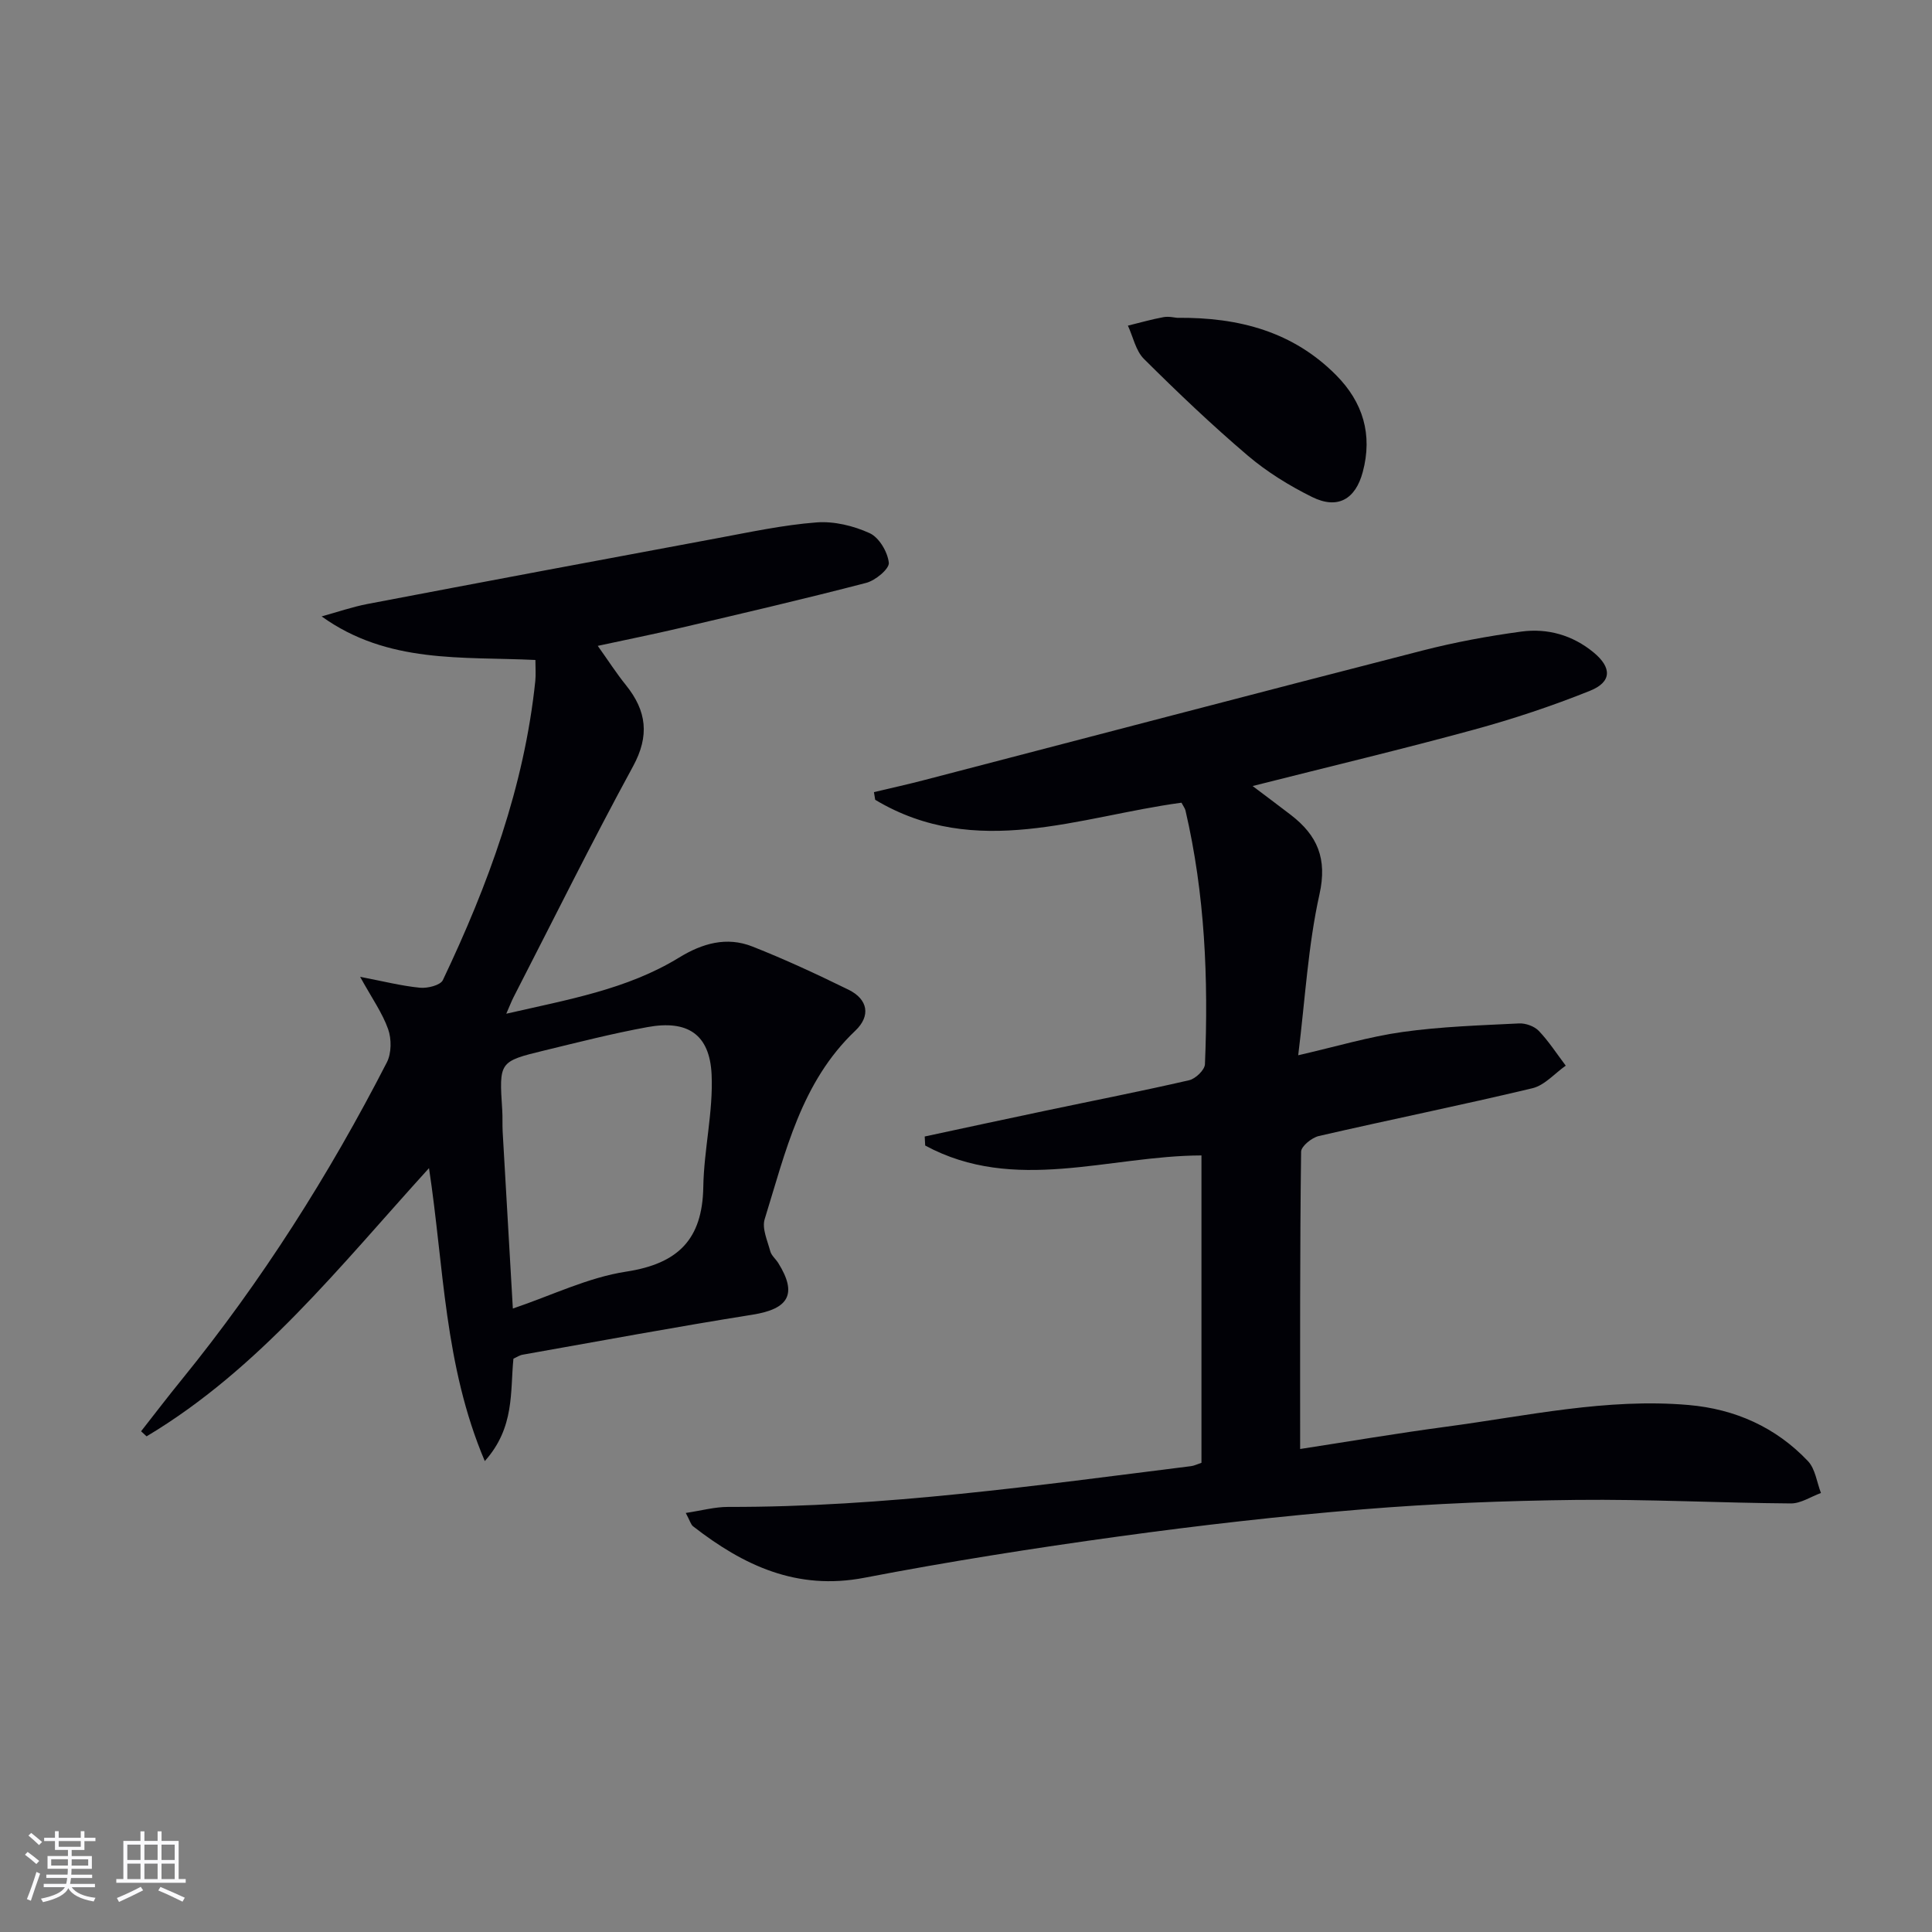 <svg enable-background="new 0 0 400 400" viewBox="0 0 400 400" xmlns="http://www.w3.org/2000/svg"><rect x="0" y="0" width="400" height="400" fill="#808080" stroke="none"/><g fill="#010106"><path d="m269.18 300c9.74-1.5 20.02-3.25 30.36-4.63 16.62-2.22 33.12-5.95 50.06-4.48 9.63.84 18.05 4.59 24.72 11.62 1.52 1.61 1.83 4.37 2.69 6.6-2.08.75-4.16 2.17-6.22 2.16-14.81-.11-29.62-.89-44.42-.73-14.79.17-29.6.75-44.34 1.96-16.88 1.38-33.73 3.31-50.5 5.62-17.59 2.42-35.15 5.19-52.58 8.54-13.95 2.68-25.02-2.53-35.45-10.65-.47-.36-.63-1.11-1.52-2.77 3.27-.49 6.03-1.26 8.79-1.25 32.2.07 63.99-4.46 95.83-8.44.64-.08 1.26-.4 2.15-.69 0-21.08 0-42.17 0-63.64-19.11.05-38.72 7.95-57.2-2.05-.03-.62-.07-1.25-.1-1.87 8.35-1.79 16.7-3.6 25.05-5.35 9.91-2.09 19.84-4.03 29.7-6.3 1.32-.3 3.22-2.12 3.27-3.31.74-17.66 0-35.23-4.03-52.54-.11-.46-.44-.87-.83-1.61-21.13 2.84-42.53 11.9-63.41-.6-.09-.53-.17-1.06-.26-1.59 3.52-.84 7.05-1.61 10.55-2.53 34.33-8.93 68.64-17.96 103.01-26.78 6.73-1.73 13.6-3 20.49-3.93 5.43-.73 10.61.74 14.95 4.32 3.79 3.13 3.8 6.11-.75 7.94-7.82 3.14-15.87 5.82-24 8.04-14.86 4.06-29.85 7.63-45.85 11.68 3.14 2.37 5.56 4.17 7.94 6 5.46 4.22 7.56 9 5.9 16.43-2.36 10.61-2.95 21.62-4.4 33.31 7.87-1.8 14.67-3.85 21.61-4.82 7.97-1.12 16.06-1.37 24.11-1.77 1.36-.07 3.17.58 4.09 1.54 2.08 2.18 3.74 4.77 5.58 7.2-2.29 1.61-4.38 4.08-6.91 4.68-14.69 3.51-29.49 6.5-44.21 9.89-1.45.33-3.66 2.12-3.67 3.25-.26 20.28-.2 40.57-.2 61.55z"/><path d="m106.3 281.3c-.69 6.88.3 14.25-5.93 21.2-8.43-19.87-8.44-40.21-11.55-60.65-18.47 20.32-35.12 41.57-58.47 55.53-.38-.35-.76-.7-1.14-1.05 2.8-3.57 5.55-7.18 8.42-10.7 16.54-20.36 30.51-42.39 42.47-65.69.96-1.88.98-4.83.26-6.86-1.19-3.36-3.34-6.38-5.8-10.84 4.84.93 8.59 1.89 12.4 2.26 1.56.15 4.22-.51 4.73-1.58 9.37-19.71 16.86-40.04 19.14-61.95.13-1.29.02-2.61.02-4.33-15.17-.73-30.55.83-44.26-9.02 3.16-.87 6.27-1.95 9.48-2.57 24.12-4.6 48.25-9.13 72.38-13.61 6.84-1.27 13.69-2.75 20.6-3.28 3.63-.28 7.66.7 11.01 2.23 1.95.89 3.72 3.89 3.96 6.12.14 1.25-2.78 3.68-4.69 4.17-12.84 3.34-25.78 6.35-38.7 9.38-5.32 1.25-10.68 2.32-16.87 3.66 2.12 2.97 3.85 5.67 5.85 8.15 4.27 5.32 4.91 10.45 1.45 16.8-8.58 15.75-16.53 31.83-24.73 47.78-.44.86-.78 1.77-1.51 3.43 12.75-2.93 25-5.02 35.77-11.62 4.82-2.96 9.85-4.39 15.14-2.31 6.77 2.66 13.39 5.75 19.93 8.95 4.06 1.99 4.65 5.43 1.43 8.49-11.24 10.66-14.45 25.12-18.77 39.02-.6 1.91.57 4.44 1.15 6.63.24.91 1.14 1.62 1.67 2.47 3.98 6.39 2.17 9.49-5.33 10.68-15.89 2.53-31.72 5.47-47.57 8.28-.65.1-1.23.51-1.94.83zm-.12-10.38c8.05-2.72 15.56-6.43 23.45-7.64 10.77-1.65 15.8-6.67 15.98-17.53.13-7.77 2.07-15.56 1.72-23.28-.39-8.36-5-11.34-13.28-9.82-7.17 1.31-14.26 3.12-21.35 4.84-9.39 2.28-9.37 2.34-8.72 12.32.1 1.49.01 3 .09 4.5.69 12.08 1.39 24.17 2.11 36.61z"/><path d="m243.72 65.8c12.93-.13 24.05 2.94 32.91 11.87 5.54 5.58 7.6 12.29 5.51 20.07-1.51 5.63-5.19 7.78-10.48 5.16-4.71-2.33-9.33-5.18-13.33-8.58-7.45-6.34-14.55-13.11-21.49-20.01-1.7-1.69-2.24-4.56-3.32-6.89 2.46-.6 4.9-1.31 7.38-1.76 1.12-.2 2.33.11 2.82.14z"/></g><path d="m5.17 384 .55-.58c.85.61 1.65 1.24 2.4 1.87l-.59.64c-.83-.73-1.62-1.38-2.36-1.93m1.22 9.53-.82-.34c.71-1.76 1.37-3.64 1.98-5.63.24.13.5.25.76.36-.6 1.67-1.24 3.54-1.92 5.61m-.5-13.5.57-.54c.56.44 1.31 1.06 2.26 1.87l-.64.64c-.68-.66-1.41-1.32-2.19-1.97m3.25.46h2.24v-1.36h.77v1.36h4.57v-1.36h.76v1.36h2.28v.69h-2.28v1.84h-2.64v1.26h4.18v2.64h-4.21c0 .45-.02.86-.05 1.21h4.32v.69h-4.38c-.04.34-.1.75-.19 1.22h5.15v.69h-4.82c.87 1.19 2.51 1.92 4.93 2.19-.17.32-.3.57-.37.76-2.77-.49-4.52-1.41-5.26-2.76-.56 1.26-2.3 2.23-5.24 2.9-.12-.24-.26-.48-.43-.72 2.73-.55 4.38-1.34 4.96-2.38h-4.38v-.69h4.65c.1-.38.17-.79.21-1.22h-4.32v-.69h4.4c.03-.34.05-.75.05-1.21h-4.2v-2.64h4.23v-1.26h-2.69v-1.84h-2.24zm1.46 4.46v1.29h3.45c.01-.4.02-.57.01-.53v-.32-.45h-3.46zm1.55-2.59h4.57v-1.19h-4.57zm6.11 2.59h-3.42v.77c-.01.19-.01.37-.02.53h3.44z" fill="#fafafc"/><path d="m32.63 379.16h.82v1.98h3.54v7.89h1.46v.78h-14.37v-.78h1.46v-7.89h3.54v-1.98h.82v1.98h2.73zm-3.49 11.48.5.73c-1.61.82-3.28 1.63-5 2.41-.13-.27-.28-.55-.44-.82 1.75-.72 3.4-1.49 4.94-2.32m-2.78-5.55h2.73v-3.18h-2.73zm0 3.95h2.73v-3.2h-2.73zm3.54-3.95h2.73v-3.18h-2.73zm0 3.95h2.73v-3.2h-2.73zm7.89 4.68c-1.84-.92-3.51-1.7-5.02-2.32l.45-.73c1.89.8 3.57 1.55 5.04 2.23zm-1.62-11.81h-2.73v3.18h2.73zm-2.73 7.13h2.73v-3.2h-2.73z" fill="#fafafc"/></svg>
